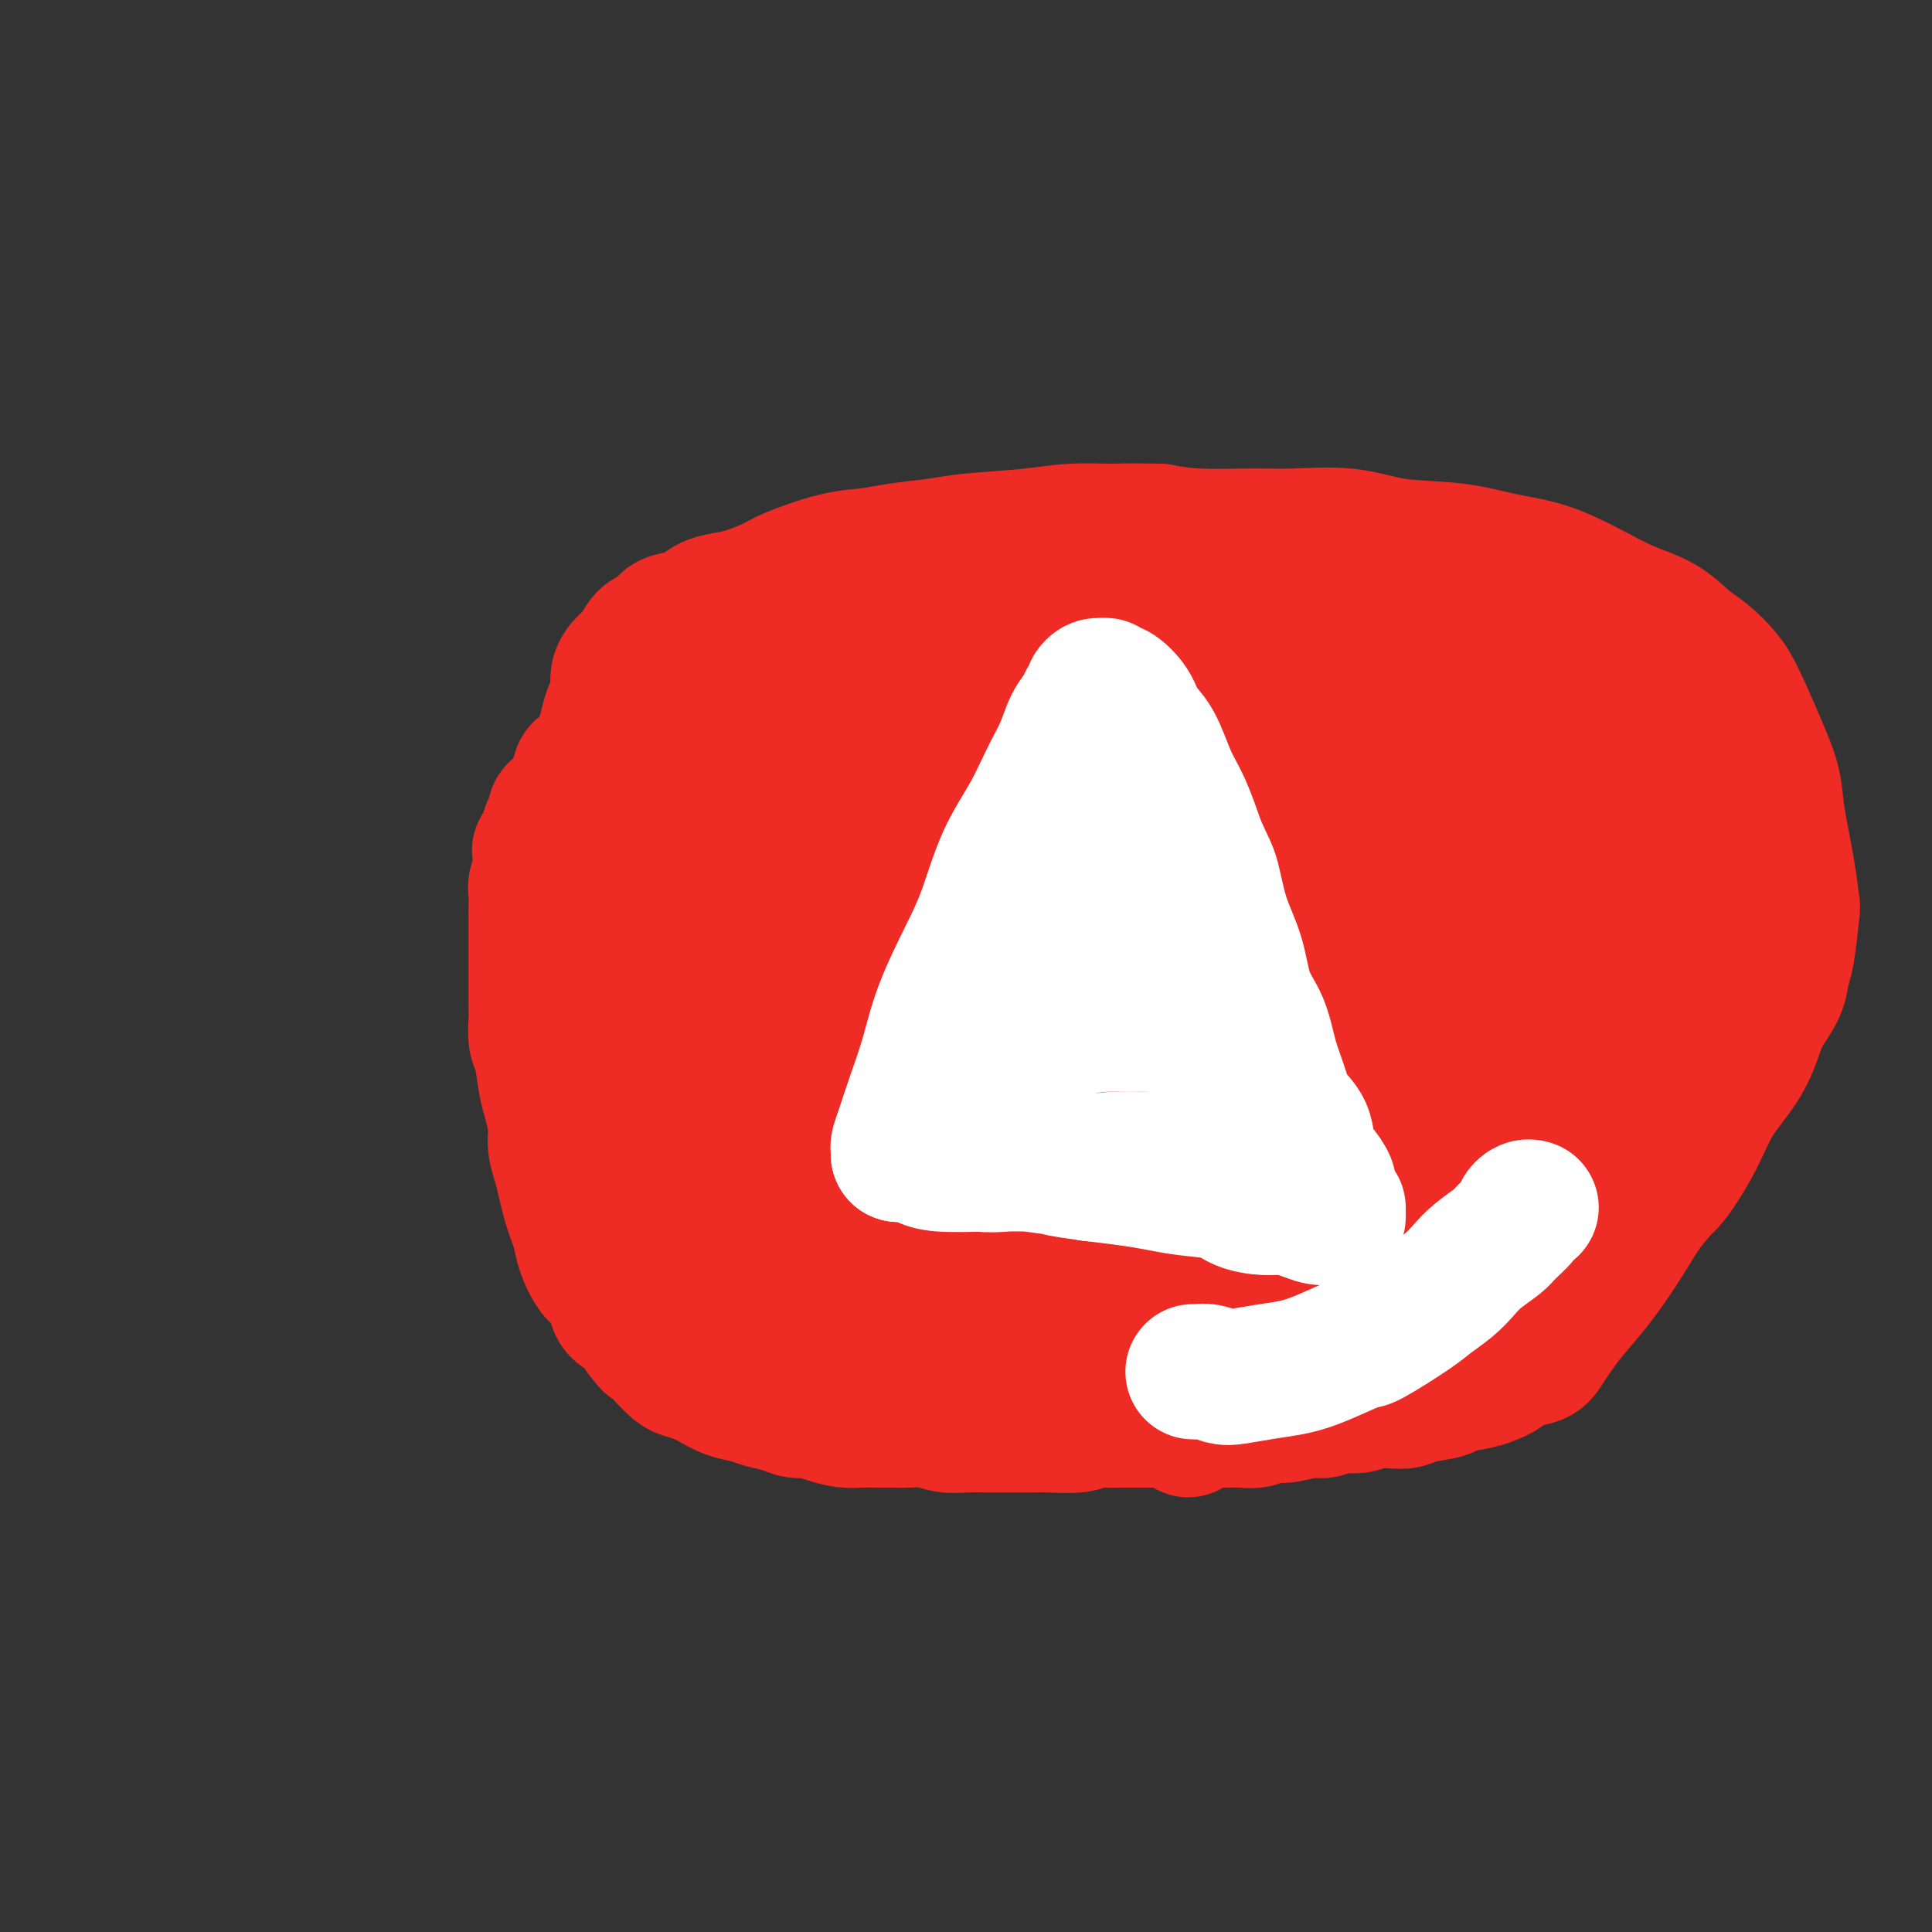 <svg viewBox='0 0 400 400' version='1.1' xmlns='http://www.w3.org/2000/svg' xmlns:xlink='http://www.w3.org/1999/xlink'><rect x="0" y="0" width="400" height="400" fill="#333333" stroke="none"/><g fill='none' stroke='#EE2B24' stroke-width='28' stroke-linecap='round' stroke-linejoin='round'><path d='M128,150c0.967,-0.390 1.933,-0.780 2,-1c0.067,-0.220 -0.767,-0.270 -1,0c-0.233,0.270 0.135,0.861 0,1c-0.135,0.139 -0.771,-0.174 -1,0c-0.229,0.174 -0.050,0.834 0,1c0.050,0.166 -0.028,-0.163 0,0c0.028,0.163 0.161,0.816 0,1c-0.161,0.184 -0.617,-0.102 -1,0c-0.383,0.102 -0.693,0.590 -1,1c-0.307,0.410 -0.611,0.740 -1,1c-0.389,0.260 -0.865,0.450 -1,1c-0.135,0.550 0.070,1.461 0,2c-0.070,0.539 -0.414,0.707 -1,1c-0.586,0.293 -1.414,0.711 -2,1c-0.586,0.289 -0.929,0.449 -1,1c-0.071,0.551 0.131,1.495 0,2c-0.131,0.505 -0.595,0.573 -1,1c-0.405,0.427 -0.753,1.212 -1,2c-0.247,0.788 -0.395,1.579 -1,2c-0.605,0.421 -1.667,0.474 -2,1c-0.333,0.526 0.064,1.526 0,2c-0.064,0.474 -0.590,0.421 -1,1c-0.410,0.579 -0.705,1.789 -1,3'/><path d='M113,174c-2.543,4.065 -1.399,2.229 -1,2c0.399,-0.229 0.054,1.150 0,2c-0.054,0.850 0.182,1.172 0,2c-0.182,0.828 -0.781,2.164 -1,3c-0.219,0.836 -0.059,1.173 0,2c0.059,0.827 0.016,2.145 0,3c-0.016,0.855 -0.004,1.249 0,2c0.004,0.751 0.001,1.861 0,3c-0.001,1.139 -0.000,2.309 0,4c0.000,1.691 -0.001,3.902 0,5c0.001,1.098 0.003,1.081 0,2c-0.003,0.919 -0.012,2.774 0,4c0.012,1.226 0.044,1.824 0,3c-0.044,1.176 -0.166,2.930 0,4c0.166,1.070 0.618,1.458 1,3c0.382,1.542 0.694,4.239 1,6c0.306,1.761 0.607,2.585 1,4c0.393,1.415 0.879,3.421 1,5c0.121,1.579 -0.122,2.730 0,4c0.122,1.270 0.610,2.660 1,4c0.390,1.340 0.681,2.629 1,4c0.319,1.371 0.666,2.822 1,4c0.334,1.178 0.655,2.082 1,3c0.345,0.918 0.712,1.848 1,3c0.288,1.152 0.495,2.525 1,4c0.505,1.475 1.308,3.052 2,4c0.692,0.948 1.274,1.268 2,2c0.726,0.732 1.597,1.877 2,3c0.403,1.123 0.339,2.226 1,3c0.661,0.774 2.046,1.221 3,2c0.954,0.779 1.477,1.889 2,3'/><path d='M133,276c2.231,3.007 1.809,2.024 2,2c0.191,-0.024 0.994,0.910 2,2c1.006,1.090 2.215,2.337 3,3c0.785,0.663 1.148,0.741 2,1c0.852,0.259 2.194,0.699 3,1c0.806,0.301 1.076,0.461 2,1c0.924,0.539 2.501,1.455 4,2c1.499,0.545 2.919,0.720 4,1c1.081,0.280 1.825,0.666 3,1c1.175,0.334 2.783,0.615 4,1c1.217,0.385 2.043,0.874 3,1c0.957,0.126 2.045,-0.110 3,0c0.955,0.110 1.778,0.565 3,1c1.222,0.435 2.843,0.849 4,1c1.157,0.151 1.849,0.039 3,0c1.151,-0.039 2.762,-0.007 4,0c1.238,0.007 2.105,-0.012 3,0c0.895,0.012 1.818,0.056 3,0c1.182,-0.056 2.622,-0.211 4,0c1.378,0.211 2.693,0.789 4,1c1.307,0.211 2.605,0.057 4,0c1.395,-0.057 2.887,-0.015 4,0c1.113,0.015 1.845,0.005 3,0c1.155,-0.005 2.731,-0.005 4,0c1.269,0.005 2.230,0.015 3,0c0.770,-0.015 1.350,-0.057 3,0c1.650,0.057 4.370,0.211 6,0c1.630,-0.211 2.169,-0.789 3,-1c0.831,-0.211 1.955,-0.057 3,0c1.045,0.057 2.013,0.016 3,0c0.987,-0.016 1.994,-0.008 3,0'/><path d='M235,294c10.277,-0.000 5.969,-0.000 5,0c-0.969,0.000 1.402,0.000 3,0c1.598,-0.000 2.423,-0.000 3,0c0.577,0.000 0.906,0.001 2,0c1.094,-0.001 2.954,-0.004 4,0c1.046,0.004 1.278,0.016 2,0c0.722,-0.016 1.933,-0.061 3,0c1.067,0.061 1.990,0.228 3,0c1.010,-0.228 2.107,-0.850 3,-1c0.893,-0.150 1.583,0.171 3,0c1.417,-0.171 3.561,-0.834 5,-1c1.439,-0.166 2.174,0.166 3,0c0.826,-0.166 1.744,-0.828 3,-1c1.256,-0.172 2.851,0.147 4,0c1.149,-0.147 1.853,-0.760 3,-1c1.147,-0.240 2.738,-0.106 4,0c1.262,0.106 2.197,0.183 3,0c0.803,-0.183 1.475,-0.627 3,-1c1.525,-0.373 3.903,-0.676 5,-1c1.097,-0.324 0.915,-0.668 2,-1c1.085,-0.332 3.439,-0.652 5,-1c1.561,-0.348 2.330,-0.726 3,-1c0.670,-0.274 1.243,-0.446 2,-1c0.757,-0.554 1.699,-1.490 3,-2c1.301,-0.510 2.962,-0.595 4,-1c1.038,-0.405 1.452,-1.130 2,-2c0.548,-0.870 1.230,-1.885 2,-3c0.770,-1.115 1.629,-2.330 3,-4c1.371,-1.670 3.254,-3.796 5,-6c1.746,-2.204 3.356,-4.487 5,-7c1.644,-2.513 3.322,-5.257 5,-8'/><path d='M340,251c4.196,-5.537 4.686,-5.379 6,-7c1.314,-1.621 3.453,-5.020 5,-8c1.547,-2.980 2.502,-5.542 4,-8c1.498,-2.458 3.539,-4.812 5,-7c1.461,-2.188 2.342,-4.212 3,-6c0.658,-1.788 1.094,-3.342 2,-5c0.906,-1.658 2.282,-3.421 3,-5c0.718,-1.579 0.779,-2.976 1,-4c0.221,-1.024 0.602,-1.676 1,-4c0.398,-2.324 0.813,-6.320 1,-8c0.187,-1.680 0.147,-1.043 0,-2c-0.147,-0.957 -0.402,-3.508 -1,-7c-0.598,-3.492 -1.537,-7.924 -2,-11c-0.463,-3.076 -0.448,-4.795 -1,-7c-0.552,-2.205 -1.672,-4.896 -3,-8c-1.328,-3.104 -2.863,-6.620 -4,-9c-1.137,-2.380 -1.876,-3.623 -3,-5c-1.124,-1.377 -2.632,-2.888 -4,-4c-1.368,-1.112 -2.596,-1.824 -4,-3c-1.404,-1.176 -2.984,-2.814 -5,-4c-2.016,-1.186 -4.469,-1.918 -7,-3c-2.531,-1.082 -5.139,-2.512 -8,-4c-2.861,-1.488 -5.975,-3.033 -9,-4c-3.025,-0.967 -5.962,-1.355 -9,-2c-3.038,-0.645 -6.176,-1.546 -10,-2c-3.824,-0.454 -8.334,-0.461 -12,-1c-3.666,-0.539 -6.488,-1.611 -10,-2c-3.512,-0.389 -7.715,-0.094 -11,0c-3.285,0.094 -5.654,-0.013 -9,0c-3.346,0.013 -7.670,0.147 -11,0c-3.330,-0.147 -5.665,-0.573 -8,-1'/><path d='M240,110c-7.913,-0.142 -8.195,0.003 -10,0c-1.805,-0.003 -5.132,-0.156 -8,0c-2.868,0.156 -5.276,0.620 -9,1c-3.724,0.380 -8.763,0.677 -12,1c-3.237,0.323 -4.670,0.671 -7,1c-2.330,0.329 -5.556,0.640 -8,1c-2.444,0.360 -4.107,0.768 -6,1c-1.893,0.232 -4.018,0.286 -7,1c-2.982,0.714 -6.822,2.088 -9,3c-2.178,0.912 -2.694,1.361 -4,2c-1.306,0.639 -3.402,1.467 -5,2c-1.598,0.533 -2.698,0.772 -4,1c-1.302,0.228 -2.805,0.447 -4,1c-1.195,0.553 -2.081,1.442 -3,2c-0.919,0.558 -1.870,0.786 -3,1c-1.130,0.214 -2.438,0.413 -3,1c-0.562,0.587 -0.379,1.563 -1,2c-0.621,0.437 -2.046,0.336 -3,1c-0.954,0.664 -1.439,2.093 -2,3c-0.561,0.907 -1.200,1.293 -2,2c-0.800,0.707 -1.762,1.737 -2,3c-0.238,1.263 0.248,2.761 0,4c-0.248,1.239 -1.230,2.219 -2,5c-0.770,2.781 -1.329,7.362 -2,12c-0.671,4.638 -1.455,9.334 -2,14c-0.545,4.666 -0.851,9.302 -1,14c-0.149,4.698 -0.142,9.458 0,14c0.142,4.542 0.420,8.867 1,15c0.580,6.133 1.464,14.074 2,19c0.536,4.926 0.725,6.836 1,9c0.275,2.164 0.638,4.582 1,7'/><path d='M126,253c1.158,10.982 1.554,6.436 2,5c0.446,-1.436 0.943,0.237 1,1c0.057,0.763 -0.325,0.617 0,1c0.325,0.383 1.357,1.297 2,0c0.643,-1.297 0.898,-4.803 2,-10c1.102,-5.197 3.053,-12.085 4,-19c0.947,-6.915 0.891,-13.856 1,-21c0.109,-7.144 0.382,-14.490 1,-21c0.618,-6.510 1.580,-12.185 2,-18c0.420,-5.815 0.298,-11.769 1,-17c0.702,-5.231 2.229,-9.739 3,-13c0.771,-3.261 0.788,-5.276 1,-7c0.212,-1.724 0.620,-3.157 1,-4c0.380,-0.843 0.733,-1.097 1,-1c0.267,0.097 0.447,0.545 1,3c0.553,2.455 1.479,6.915 2,13c0.521,6.085 0.637,13.793 0,22c-0.637,8.207 -2.026,16.911 -3,26c-0.974,9.089 -1.531,18.562 -2,26c-0.469,7.438 -0.848,12.839 -1,15c-0.152,2.161 -0.076,1.080 0,0'/><path d='M143,278c-0.153,0.169 -0.306,0.338 0,-1c0.306,-1.338 1.073,-4.183 2,-9c0.927,-4.817 2.016,-11.605 3,-19c0.984,-7.395 1.864,-15.395 3,-23c1.136,-7.605 2.528,-14.813 4,-22c1.472,-7.187 3.024,-14.353 4,-21c0.976,-6.647 1.375,-12.774 2,-18c0.625,-5.226 1.475,-9.550 2,-13c0.525,-3.450 0.724,-6.025 1,-8c0.276,-1.975 0.628,-3.349 1,-4c0.372,-0.651 0.764,-0.577 1,-1c0.236,-0.423 0.315,-1.342 0,1c-0.315,2.342 -1.025,7.944 -2,15c-0.975,7.056 -2.215,15.564 -3,23c-0.785,7.436 -1.114,13.800 -2,21c-0.886,7.200 -2.328,15.236 -3,22c-0.672,6.764 -0.575,12.258 -1,17c-0.425,4.742 -1.374,8.734 -2,12c-0.626,3.266 -0.931,5.808 -1,7c-0.069,1.192 0.098,1.035 0,2c-0.098,0.965 -0.461,3.053 1,-4c1.461,-7.053 4.746,-23.246 6,-30c1.254,-6.754 0.475,-4.069 2,-11c1.525,-6.931 5.352,-23.480 8,-34c2.648,-10.520 4.118,-15.013 6,-20c1.882,-4.987 4.178,-10.468 6,-15c1.822,-4.532 3.171,-8.115 4,-11c0.829,-2.885 1.140,-5.072 2,-6c0.860,-0.928 2.270,-0.596 3,-1c0.730,-0.404 0.780,-1.544 1,0c0.220,1.544 0.610,5.772 1,10'/><path d='M192,137c0.386,6.038 0.350,16.132 -1,26c-1.350,9.868 -4.016,19.509 -6,29c-1.984,9.491 -3.288,18.833 -5,27c-1.712,8.167 -3.833,15.159 -5,21c-1.167,5.841 -1.379,10.530 -2,14c-0.621,3.470 -1.653,5.720 -2,7c-0.347,1.280 -0.011,1.591 0,2c0.011,0.409 -0.302,0.918 0,0c0.302,-0.918 1.219,-3.261 4,-11c2.781,-7.739 7.425,-20.874 11,-31c3.575,-10.126 6.082,-17.242 9,-24c2.918,-6.758 6.248,-13.159 9,-19c2.752,-5.841 4.927,-11.122 7,-16c2.073,-4.878 4.043,-9.355 6,-12c1.957,-2.645 3.901,-3.460 5,-5c1.099,-1.540 1.351,-3.805 2,-4c0.649,-0.195 1.694,1.680 1,6c-0.694,4.320 -3.125,11.086 -6,20c-2.875,8.914 -6.192,19.975 -10,30c-3.808,10.025 -8.106,19.015 -12,28c-3.894,8.985 -7.385,17.965 -10,25c-2.615,7.035 -4.353,12.124 -6,16c-1.647,3.876 -3.204,6.537 -4,8c-0.796,1.463 -0.830,1.726 -1,2c-0.170,0.274 -0.475,0.559 0,-2c0.475,-2.559 1.731,-7.961 4,-15c2.269,-7.039 5.550,-15.715 9,-24c3.450,-8.285 7.069,-16.180 11,-24c3.931,-7.820 8.174,-15.567 12,-22c3.826,-6.433 7.236,-11.552 10,-16c2.764,-4.448 4.882,-8.224 7,-12'/><path d='M229,161c5.260,-8.661 3.910,-5.312 4,-5c0.090,0.312 1.618,-2.413 2,-3c0.382,-0.587 -0.384,0.965 -2,5c-1.616,4.035 -4.082,10.555 -8,18c-3.918,7.445 -9.287,15.816 -16,27c-6.713,11.184 -14.769,25.182 -20,34c-5.231,8.818 -7.638,12.456 -10,16c-2.362,3.544 -4.680,6.993 -6,9c-1.320,2.007 -1.641,2.570 -2,3c-0.359,0.430 -0.757,0.726 -1,0c-0.243,-0.726 -0.331,-2.473 1,-6c1.331,-3.527 4.083,-8.835 7,-15c2.917,-6.165 6.000,-13.188 9,-19c3.000,-5.812 5.918,-10.412 9,-15c3.082,-4.588 6.329,-9.164 9,-13c2.671,-3.836 4.764,-6.931 6,-9c1.236,-2.069 1.613,-3.112 2,-4c0.387,-0.888 0.785,-1.622 1,-2c0.215,-0.378 0.249,-0.400 -2,2c-2.249,2.400 -6.781,7.223 -12,13c-5.219,5.777 -11.126,12.507 -16,19c-4.874,6.493 -8.716,12.748 -12,18c-3.284,5.252 -6.010,9.502 -8,13c-1.990,3.498 -3.244,6.244 -4,8c-0.756,1.756 -1.015,2.521 -1,3c0.015,0.479 0.305,0.670 2,-1c1.695,-1.670 4.797,-5.202 9,-10c4.203,-4.798 9.508,-10.863 14,-16c4.492,-5.137 8.171,-9.344 14,-16c5.829,-6.656 13.808,-15.759 19,-21c5.192,-5.241 7.596,-6.621 10,-8'/><path d='M227,186c11.889,-12.158 7.611,-6.553 7,-5c-0.611,1.553 2.446,-0.945 4,-2c1.554,-1.055 1.604,-0.668 2,0c0.396,0.668 1.139,1.617 0,6c-1.139,4.383 -4.161,12.200 -8,20c-3.839,7.800 -8.495,15.584 -13,23c-4.505,7.416 -8.859,14.463 -13,21c-4.141,6.537 -8.068,12.562 -11,17c-2.932,4.438 -4.867,7.288 -6,9c-1.133,1.712 -1.463,2.286 -2,3c-0.537,0.714 -1.281,1.567 -1,1c0.281,-0.567 1.586,-2.553 4,-7c2.414,-4.447 5.936,-11.354 10,-18c4.064,-6.646 8.671,-13.031 13,-19c4.329,-5.969 8.379,-11.522 12,-17c3.621,-5.478 6.812,-10.880 10,-15c3.188,-4.120 6.375,-6.959 9,-10c2.625,-3.041 4.690,-6.283 6,-8c1.310,-1.717 1.866,-1.909 2,-1c0.134,0.909 -0.152,2.920 -1,5c-0.848,2.080 -2.257,4.230 -7,13c-4.743,8.770 -12.820,24.159 -18,34c-5.180,9.841 -7.463,14.134 -10,18c-2.537,3.866 -5.329,7.307 -7,10c-1.671,2.693 -2.220,4.640 -3,6c-0.780,1.360 -1.789,2.133 -2,2c-0.211,-0.133 0.377,-1.174 2,-4c1.623,-2.826 4.280,-7.438 8,-13c3.720,-5.562 8.501,-12.074 13,-19c4.499,-6.926 8.714,-14.264 13,-20c4.286,-5.736 8.643,-9.868 13,-14'/><path d='M253,202c4.262,-4.260 8.417,-7.910 12,-11c3.583,-3.090 6.593,-5.619 9,-7c2.407,-1.381 4.210,-1.615 5,-2c0.790,-0.385 0.567,-0.923 1,-1c0.433,-0.077 1.522,0.306 1,3c-0.522,2.694 -2.657,7.697 -6,14c-3.343,6.303 -7.896,13.904 -13,21c-5.104,7.096 -10.760,13.687 -17,22c-6.240,8.313 -13.063,18.349 -17,24c-3.937,5.651 -4.988,6.918 -6,8c-1.012,1.082 -1.984,1.980 -3,3c-1.016,1.020 -2.075,2.160 -1,0c1.075,-2.160 4.284,-7.622 8,-14c3.716,-6.378 7.937,-13.672 12,-20c4.063,-6.328 7.967,-11.688 12,-17c4.033,-5.312 8.197,-10.574 12,-15c3.803,-4.426 7.247,-8.015 10,-11c2.753,-2.985 4.814,-5.367 6,-7c1.186,-1.633 1.496,-2.517 2,-3c0.504,-0.483 1.201,-0.564 1,0c-0.201,0.564 -1.300,1.772 -4,6c-2.700,4.228 -6.999,11.476 -12,19c-5.001,7.524 -10.702,15.325 -16,23c-5.298,7.675 -10.192,15.223 -14,22c-3.808,6.777 -6.529,12.781 -9,17c-2.471,4.219 -4.693,6.652 -6,8c-1.307,1.348 -1.701,1.610 -2,2c-0.299,0.390 -0.503,0.909 1,-1c1.503,-1.909 4.712,-6.245 9,-12c4.288,-5.755 9.654,-12.930 15,-20c5.346,-7.070 10.673,-14.035 16,-21'/><path d='M259,232c10.938,-13.598 17.783,-20.594 23,-26c5.217,-5.406 8.805,-9.224 12,-12c3.195,-2.776 5.998,-4.510 8,-6c2.002,-1.490 3.205,-2.734 4,-3c0.795,-0.266 1.182,0.448 0,4c-1.182,3.552 -3.932,9.941 -8,18c-4.068,8.059 -9.453,17.786 -14,26c-4.547,8.214 -8.255,14.913 -13,22c-4.745,7.087 -10.528,14.561 -14,20c-3.472,5.439 -4.635,8.844 -6,11c-1.365,2.156 -2.934,3.064 -4,4c-1.066,0.936 -1.631,1.898 -2,2c-0.369,0.102 -0.543,-0.658 0,-4c0.543,-3.342 1.802,-9.265 4,-16c2.198,-6.735 5.336,-14.282 9,-21c3.664,-6.718 7.853,-12.606 12,-18c4.147,-5.394 8.252,-10.293 12,-15c3.748,-4.707 7.139,-9.223 10,-12c2.861,-2.777 5.192,-3.814 7,-5c1.808,-1.186 3.094,-2.520 4,-3c0.906,-0.480 1.432,-0.107 2,1c0.568,1.107 1.177,2.948 -2,11c-3.177,8.052 -10.139,22.316 -15,32c-4.861,9.684 -7.619,14.788 -11,20c-3.381,5.212 -7.383,10.533 -10,15c-2.617,4.467 -3.847,8.082 -5,10c-1.153,1.918 -2.229,2.141 -3,3c-0.771,0.859 -1.238,2.354 0,0c1.238,-2.354 4.179,-8.557 8,-15c3.821,-6.443 8.520,-13.127 13,-19c4.480,-5.873 8.740,-10.937 13,-16'/><path d='M293,240c7.517,-10.497 9.311,-11.740 12,-14c2.689,-2.260 6.273,-5.537 9,-8c2.727,-2.463 4.596,-4.111 6,-5c1.404,-0.889 2.344,-1.019 3,-1c0.656,0.019 1.030,0.188 1,2c-0.030,1.812 -0.462,5.266 -2,10c-1.538,4.734 -4.180,10.749 -7,17c-2.820,6.251 -5.819,12.739 -9,18c-3.181,5.261 -6.546,9.296 -9,13c-2.454,3.704 -3.998,7.076 -5,9c-1.002,1.924 -1.463,2.401 -2,3c-0.537,0.599 -1.151,1.322 -1,1c0.151,-0.322 1.065,-1.688 2,-4c0.935,-2.312 1.891,-5.568 6,-12c4.109,-6.432 11.372,-16.039 16,-22c4.628,-5.961 6.620,-8.275 9,-11c2.380,-2.725 5.147,-5.861 7,-8c1.853,-2.139 2.791,-3.280 4,-4c1.209,-0.720 2.687,-1.018 3,-1c0.313,0.018 -0.540,0.352 -2,3c-1.460,2.648 -3.527,7.612 -7,13c-3.473,5.388 -8.351,11.202 -12,16c-3.649,4.798 -6.068,8.580 -9,12c-2.932,3.420 -6.378,6.479 -9,9c-2.622,2.521 -4.422,4.503 -6,6c-1.578,1.497 -2.935,2.510 -4,3c-1.065,0.490 -1.838,0.457 -3,0c-1.162,-0.457 -2.714,-1.339 -4,-3c-1.286,-1.661 -2.308,-4.101 -3,-6c-0.692,-1.899 -1.055,-3.257 -2,-5c-0.945,-1.743 -2.473,-3.872 -4,-6'/><path d='M271,265c-1.853,-3.134 -1.985,-2.467 -3,-3c-1.015,-0.533 -2.912,-2.264 -5,-3c-2.088,-0.736 -4.367,-0.477 -7,0c-2.633,0.477 -5.621,1.171 -9,2c-3.379,0.829 -7.151,1.793 -10,3c-2.849,1.207 -4.777,2.658 -9,4c-4.223,1.342 -10.741,2.573 -15,4c-4.259,1.427 -6.261,3.048 -9,4c-2.739,0.952 -6.217,1.235 -9,2c-2.783,0.765 -4.872,2.011 -8,3c-3.128,0.989 -7.296,1.721 -10,2c-2.704,0.279 -3.944,0.104 -6,0c-2.056,-0.104 -4.929,-0.138 -7,0c-2.071,0.138 -3.341,0.449 -5,0c-1.659,-0.449 -3.708,-1.659 -5,-2c-1.292,-0.341 -1.828,0.185 -3,0c-1.172,-0.185 -2.981,-1.081 -4,-2c-1.019,-0.919 -1.248,-1.861 -2,-3c-0.752,-1.139 -2.025,-2.475 -3,-4c-0.975,-1.525 -1.651,-3.237 -2,-6c-0.349,-2.763 -0.371,-6.575 0,-11c0.371,-4.425 1.135,-9.464 2,-14c0.865,-4.536 1.831,-8.570 3,-13c1.169,-4.430 2.541,-9.256 4,-14c1.459,-4.744 3.005,-9.405 5,-14c1.995,-4.595 4.438,-9.126 7,-14c2.562,-4.874 5.242,-10.093 8,-15c2.758,-4.907 5.595,-9.501 8,-13c2.405,-3.499 4.378,-5.904 7,-9c2.622,-3.096 5.892,-6.885 8,-9c2.108,-2.115 3.054,-2.558 4,-3'/><path d='M196,137c3.749,-3.396 3.621,-1.388 4,-1c0.379,0.388 1.264,-0.846 2,-1c0.736,-0.154 1.321,0.772 2,1c0.679,0.228 1.451,-0.243 2,0c0.549,0.243 0.877,1.198 1,2c0.123,0.802 0.043,1.449 0,2c-0.043,0.551 -0.049,1.006 0,2c0.049,0.994 0.153,2.529 0,3c-0.153,0.471 -0.564,-0.120 -1,0c-0.436,0.120 -0.898,0.950 -1,1c-0.102,0.050 0.157,-0.681 0,-1c-0.157,-0.319 -0.731,-0.225 -1,0c-0.269,0.225 -0.235,0.582 0,0c0.235,-0.582 0.671,-2.104 1,-3c0.329,-0.896 0.551,-1.167 1,-2c0.449,-0.833 1.124,-2.229 2,-3c0.876,-0.771 1.955,-0.917 3,-1c1.045,-0.083 2.058,-0.104 3,0c0.942,0.104 1.812,0.334 3,1c1.188,0.666 2.693,1.768 4,3c1.307,1.232 2.415,2.592 4,5c1.585,2.408 3.646,5.863 5,9c1.354,3.137 2.001,5.956 3,8c0.999,2.044 2.348,3.314 4,6c1.652,2.686 3.606,6.789 5,9c1.394,2.211 2.229,2.531 3,3c0.771,0.469 1.477,1.088 2,2c0.523,0.912 0.864,2.118 1,2c0.136,-0.118 0.068,-1.559 0,-3'/><path d='M248,181c0.593,-0.321 -0.925,-3.124 -2,-5c-1.075,-1.876 -1.709,-2.825 -3,-5c-1.291,-2.175 -3.241,-5.576 -5,-8c-1.759,-2.424 -3.329,-3.872 -5,-6c-1.671,-2.128 -3.443,-4.935 -5,-7c-1.557,-2.065 -2.900,-3.389 -4,-5c-1.100,-1.611 -1.956,-3.510 -3,-5c-1.044,-1.490 -2.274,-2.570 -3,-4c-0.726,-1.430 -0.947,-3.211 -1,-4c-0.053,-0.789 0.061,-0.587 0,-1c-0.061,-0.413 -0.297,-1.441 0,-2c0.297,-0.559 1.127,-0.648 2,-1c0.873,-0.352 1.789,-0.966 3,-1c1.211,-0.034 2.715,0.512 6,2c3.285,1.488 8.349,3.917 12,6c3.651,2.083 5.887,3.820 8,6c2.113,2.180 4.103,4.804 6,7c1.897,2.196 3.703,3.964 6,7c2.297,3.036 5.086,7.341 7,10c1.914,2.659 2.951,3.673 4,5c1.049,1.327 2.108,2.968 3,4c0.892,1.032 1.618,1.456 2,2c0.382,0.544 0.421,1.208 1,2c0.579,0.792 1.699,1.712 2,2c0.301,0.288 -0.218,-0.055 -1,-1c-0.782,-0.945 -1.828,-2.490 -3,-4c-1.172,-1.510 -2.469,-2.983 -4,-5c-1.531,-2.017 -3.294,-4.576 -5,-7c-1.706,-2.424 -3.353,-4.712 -5,-7'/><path d='M261,156c-3.655,-4.985 -3.791,-5.448 -5,-7c-1.209,-1.552 -3.491,-4.194 -5,-6c-1.509,-1.806 -2.244,-2.775 -3,-4c-0.756,-1.225 -1.534,-2.706 -2,-4c-0.466,-1.294 -0.619,-2.400 -1,-3c-0.381,-0.600 -0.989,-0.694 -1,-1c-0.011,-0.306 0.575,-0.826 1,-1c0.425,-0.174 0.689,-0.003 3,1c2.311,1.003 6.670,2.838 10,5c3.330,2.162 5.633,4.651 8,7c2.367,2.349 4.800,4.559 7,7c2.200,2.441 4.168,5.112 6,8c1.832,2.888 3.528,5.991 5,9c1.472,3.009 2.720,5.923 4,8c1.280,2.077 2.592,3.316 4,6c1.408,2.684 2.913,6.811 5,11c2.087,4.189 4.755,8.439 6,10c1.245,1.561 1.067,0.432 1,0c-0.067,-0.432 -0.024,-0.167 0,0c0.024,0.167 0.027,0.235 0,0c-0.027,-0.235 -0.085,-0.773 0,-1c0.085,-0.227 0.314,-0.144 0,-1c-0.314,-0.856 -1.169,-2.650 -2,-5c-0.831,-2.350 -1.637,-5.257 -3,-8c-1.363,-2.743 -3.281,-5.321 -5,-8c-1.719,-2.679 -3.237,-5.459 -5,-8c-1.763,-2.541 -3.771,-4.844 -5,-7c-1.229,-2.156 -1.680,-4.166 -3,-6c-1.320,-1.834 -3.509,-3.494 -5,-5c-1.491,-1.506 -2.283,-2.859 -3,-4c-0.717,-1.141 -1.358,-2.071 -2,-3'/><path d='M271,146c-4.319,-6.526 -1.116,-2.339 0,-1c1.116,1.339 0.144,-0.168 0,-1c-0.144,-0.832 0.539,-0.988 2,-1c1.461,-0.012 3.698,0.119 6,1c2.302,0.881 4.667,2.511 7,4c2.333,1.489 4.632,2.835 7,5c2.368,2.165 4.804,5.148 7,8c2.196,2.852 4.152,5.573 6,8c1.848,2.427 3.589,4.561 5,7c1.411,2.439 2.493,5.184 4,8c1.507,2.816 3.439,5.703 5,8c1.561,2.297 2.750,4.005 4,6c1.250,1.995 2.559,4.276 4,6c1.441,1.724 3.014,2.892 4,4c0.986,1.108 1.387,2.155 2,3c0.613,0.845 1.440,1.489 2,2c0.560,0.511 0.853,0.889 1,1c0.147,0.111 0.148,-0.045 0,0c-0.148,0.045 -0.446,0.290 0,-1c0.446,-1.290 1.634,-4.115 2,-6c0.366,-1.885 -0.091,-2.831 0,-6c0.091,-3.169 0.730,-8.563 1,-12c0.270,-3.437 0.171,-4.919 0,-7c-0.171,-2.081 -0.415,-4.762 -1,-7c-0.585,-2.238 -1.510,-4.033 -2,-6c-0.490,-1.967 -0.543,-4.106 -1,-6c-0.457,-1.894 -1.316,-3.543 -2,-5c-0.684,-1.457 -1.194,-2.720 -2,-4c-0.806,-1.280 -1.909,-2.575 -3,-4c-1.091,-1.425 -2.169,-2.978 -3,-4c-0.831,-1.022 -1.416,-1.511 -2,-2'/><path d='M324,144c-2.306,-2.690 -3.071,-2.416 -4,-3c-0.929,-0.584 -2.022,-2.026 -3,-3c-0.978,-0.974 -1.842,-1.479 -3,-2c-1.158,-0.521 -2.609,-1.056 -4,-2c-1.391,-0.944 -2.721,-2.295 -4,-3c-1.279,-0.705 -2.507,-0.763 -4,-1c-1.493,-0.237 -3.250,-0.652 -5,-1c-1.750,-0.348 -3.493,-0.629 -5,-1c-1.507,-0.371 -2.777,-0.831 -5,-1c-2.223,-0.169 -5.400,-0.046 -7,0c-1.600,0.046 -1.624,0.016 -3,0c-1.376,-0.016 -4.105,-0.018 -6,0c-1.895,0.018 -2.957,0.057 -4,0c-1.043,-0.057 -2.066,-0.209 -3,0c-0.934,0.209 -1.780,0.780 -2,1c-0.220,0.220 0.185,0.088 0,0c-0.185,-0.088 -0.961,-0.131 -1,0c-0.039,0.131 0.660,0.435 1,1c0.340,0.565 0.321,1.389 1,2c0.679,0.611 2.056,1.009 4,2c1.944,0.991 4.456,2.575 7,4c2.544,1.425 5.120,2.692 8,4c2.880,1.308 6.065,2.657 9,4c2.935,1.343 5.619,2.680 8,4c2.381,1.320 4.460,2.625 7,4c2.540,1.375 5.540,2.822 8,4c2.460,1.178 4.381,2.089 6,3c1.619,0.911 2.936,1.822 4,3c1.064,1.178 1.875,2.622 3,4c1.125,1.378 2.562,2.689 4,4'/><path d='M331,171c2.068,2.404 1.738,2.915 2,4c0.262,1.085 1.117,2.742 2,4c0.883,1.258 1.795,2.115 2,3c0.205,0.885 -0.295,1.799 0,3c0.295,1.201 1.386,2.689 2,4c0.614,1.311 0.752,2.446 1,3c0.248,0.554 0.606,0.526 1,1c0.394,0.474 0.823,1.448 1,2c0.177,0.552 0.102,0.681 0,1c-0.102,0.319 -0.231,0.828 0,1c0.231,0.172 0.821,0.006 1,0c0.179,-0.006 -0.052,0.146 0,0c0.052,-0.146 0.386,-0.592 1,-2c0.614,-1.408 1.509,-3.778 2,-6c0.491,-2.222 0.580,-4.294 1,-7c0.420,-2.706 1.171,-6.044 2,-9c0.829,-2.956 1.735,-5.529 2,-8c0.265,-2.471 -0.110,-4.840 0,-7c0.110,-2.160 0.707,-4.112 1,-6c0.293,-1.888 0.283,-3.714 0,-5c-0.283,-1.286 -0.838,-2.033 -1,-3c-0.162,-0.967 0.070,-2.153 0,-3c-0.070,-0.847 -0.441,-1.354 -1,-2c-0.559,-0.646 -1.304,-1.431 -2,-2c-0.696,-0.569 -1.341,-0.922 -2,-1c-0.659,-0.078 -1.331,0.121 -2,0c-0.669,-0.121 -1.334,-0.560 -2,-1'/><path d='M342,135c-1.786,-0.929 -1.750,-0.250 -2,0c-0.250,0.250 -0.786,0.071 -1,0c-0.214,-0.071 -0.107,-0.036 0,0'/></g>
<g fill='none' stroke='#FFFFFF' stroke-width='28' stroke-linecap='round' stroke-linejoin='round'><path d='M217,157c-0.303,0.447 -0.606,0.894 -1,1c-0.394,0.106 -0.879,-0.128 -1,0c-0.121,0.128 0.123,0.619 0,1c-0.123,0.381 -0.614,0.654 -1,1c-0.386,0.346 -0.666,0.766 -1,2c-0.334,1.234 -0.723,3.281 -1,4c-0.277,0.719 -0.442,0.111 -1,1c-0.558,0.889 -1.508,3.276 -2,5c-0.492,1.724 -0.525,2.785 -1,4c-0.475,1.215 -1.390,2.584 -2,4c-0.610,1.416 -0.913,2.879 -2,5c-1.087,2.121 -2.959,4.898 -4,7c-1.041,2.102 -1.253,3.528 -2,5c-0.747,1.472 -2.030,2.991 -3,5c-0.970,2.009 -1.626,4.509 -2,6c-0.374,1.491 -0.467,1.974 -1,3c-0.533,1.026 -1.505,2.595 -2,4c-0.495,1.405 -0.513,2.646 -1,4c-0.487,1.354 -1.444,2.820 -2,4c-0.556,1.180 -0.709,2.073 -1,3c-0.291,0.927 -0.718,1.889 -1,3c-0.282,1.111 -0.419,2.373 -1,3c-0.581,0.627 -1.605,0.620 -2,1c-0.395,0.380 -0.162,1.149 0,2c0.162,0.851 0.253,1.786 0,2c-0.253,0.214 -0.851,-0.293 -1,0c-0.149,0.293 0.152,1.387 0,2c-0.152,0.613 -0.758,0.747 -1,1c-0.242,0.253 -0.121,0.627 0,1'/><path d='M180,241c-5.937,12.991 -2.280,3.467 -1,0c1.280,-3.467 0.184,-0.878 0,0c-0.184,0.878 0.545,0.043 1,0c0.455,-0.043 0.638,0.705 1,1c0.362,0.295 0.904,0.135 1,0c0.096,-0.135 -0.254,-0.247 0,0c0.254,0.247 1.111,0.854 2,1c0.889,0.146 1.808,-0.167 3,0c1.192,0.167 2.656,0.815 4,1c1.344,0.185 2.567,-0.094 4,0c1.433,0.094 3.075,0.561 5,1c1.925,0.439 4.132,0.849 6,1c1.868,0.151 3.398,0.044 5,0c1.602,-0.044 3.277,-0.026 6,0c2.723,0.026 6.495,0.060 9,0c2.505,-0.060 3.744,-0.213 6,0c2.256,0.213 5.528,0.793 8,1c2.472,0.207 4.142,0.042 6,0c1.858,-0.042 3.902,0.040 6,0c2.098,-0.040 4.250,-0.203 6,0c1.750,0.203 3.099,0.772 4,1c0.901,0.228 1.354,0.113 2,0c0.646,-0.113 1.483,-0.226 2,0c0.517,0.226 0.713,0.790 1,1c0.287,0.210 0.665,0.067 1,0c0.335,-0.067 0.629,-0.056 1,0c0.371,0.056 0.820,0.159 1,0c0.180,-0.159 0.090,-0.579 0,-1'/><path d='M270,248c9.901,0.147 2.654,-0.485 0,-1c-2.654,-0.515 -0.714,-0.914 0,-1c0.714,-0.086 0.202,0.141 0,0c-0.202,-0.141 -0.092,-0.650 0,-1c0.092,-0.350 0.168,-0.540 0,-1c-0.168,-0.460 -0.580,-1.190 -1,-2c-0.420,-0.810 -0.849,-1.701 -1,-2c-0.151,-0.299 -0.023,-0.008 -1,-3c-0.977,-2.992 -3.059,-9.268 -4,-12c-0.941,-2.732 -0.743,-1.921 -1,-3c-0.257,-1.079 -0.971,-4.049 -2,-7c-1.029,-2.951 -2.373,-5.882 -3,-8c-0.627,-2.118 -0.535,-3.424 -1,-5c-0.465,-1.576 -1.486,-3.422 -2,-5c-0.514,-1.578 -0.520,-2.888 -1,-5c-0.480,-2.112 -1.433,-5.027 -2,-7c-0.567,-1.973 -0.748,-3.004 -1,-4c-0.252,-0.996 -0.574,-1.957 -1,-3c-0.426,-1.043 -0.954,-2.168 -1,-3c-0.046,-0.832 0.390,-1.371 0,-2c-0.390,-0.629 -1.607,-1.347 -2,-2c-0.393,-0.653 0.039,-1.239 0,-2c-0.039,-0.761 -0.550,-1.695 -1,-2c-0.450,-0.305 -0.839,0.020 -1,0c-0.161,-0.020 -0.095,-0.384 0,-1c0.095,-0.616 0.219,-1.485 0,-2c-0.219,-0.515 -0.780,-0.677 -1,-1c-0.220,-0.323 -0.100,-0.808 0,-1c0.100,-0.192 0.181,-0.090 0,0c-0.181,0.090 -0.623,0.169 -1,0c-0.377,-0.169 -0.688,-0.584 -1,-1'/><path d='M241,161c-4.714,-13.394 -1.998,-3.379 -1,0c0.998,3.379 0.279,0.121 0,-1c-0.279,-1.121 -0.117,-0.105 0,0c0.117,0.105 0.190,-0.701 0,-1c-0.190,-0.299 -0.642,-0.091 -1,0c-0.358,0.091 -0.622,0.064 -1,0c-0.378,-0.064 -0.871,-0.165 -1,0c-0.129,0.165 0.107,0.596 0,1c-0.107,0.404 -0.558,0.781 -1,1c-0.442,0.219 -0.875,0.279 -1,1c-0.125,0.721 0.057,2.103 0,3c-0.057,0.897 -0.354,1.307 -1,2c-0.646,0.693 -1.641,1.667 -3,4c-1.359,2.333 -3.082,6.023 -5,10c-1.918,3.977 -4.032,8.240 -6,12c-1.968,3.760 -3.789,7.017 -5,10c-1.211,2.983 -1.812,5.693 -3,8c-1.188,2.307 -2.963,4.210 -4,6c-1.037,1.790 -1.335,3.465 -2,5c-0.665,1.535 -1.695,2.929 -2,4c-0.305,1.071 0.116,1.818 0,2c-0.116,0.182 -0.767,-0.202 -1,0c-0.233,0.202 -0.046,0.991 0,1c0.046,0.009 -0.050,-0.760 0,-1c0.050,-0.240 0.244,0.051 0,0c-0.244,-0.051 -0.927,-0.443 -1,-1c-0.073,-0.557 0.463,-1.278 1,-2'/><path d='M203,225c0.544,-2.710 1.905,-7.486 3,-11c1.095,-3.514 1.924,-5.766 3,-9c1.076,-3.234 2.399,-7.451 4,-11c1.601,-3.549 3.480,-6.432 5,-9c1.520,-2.568 2.679,-4.821 4,-7c1.321,-2.179 2.803,-4.283 4,-6c1.197,-1.717 2.111,-3.046 3,-4c0.889,-0.954 1.755,-1.534 2,-2c0.245,-0.466 -0.129,-0.820 0,-1c0.129,-0.180 0.763,-0.186 1,0c0.237,0.186 0.077,0.564 0,1c-0.077,0.436 -0.072,0.929 0,2c0.072,1.071 0.212,2.719 0,5c-0.212,2.281 -0.774,5.193 -1,8c-0.226,2.807 -0.114,5.507 0,8c0.114,2.493 0.230,4.779 0,7c-0.230,2.221 -0.808,4.377 -1,6c-0.192,1.623 -0.000,2.713 0,4c0.000,1.287 -0.192,2.769 0,4c0.192,1.231 0.769,2.209 1,3c0.231,0.791 0.117,1.396 0,2c-0.117,0.604 -0.238,1.207 0,2c0.238,0.793 0.834,1.776 1,2c0.166,0.224 -0.099,-0.310 0,0c0.099,0.310 0.562,1.463 1,2c0.438,0.537 0.849,0.459 1,1c0.151,0.541 0.040,1.702 0,2c-0.040,0.298 -0.011,-0.266 0,0c0.011,0.266 0.003,1.362 0,2c-0.003,0.638 -0.002,0.819 0,1'/><path d='M234,227c0.622,2.868 0.178,1.539 0,1c-0.178,-0.539 -0.090,-0.287 0,0c0.090,0.287 0.181,0.609 0,1c-0.181,0.391 -0.635,0.852 -1,1c-0.365,0.148 -0.639,-0.017 -1,0c-0.361,0.017 -0.807,0.217 -1,0c-0.193,-0.217 -0.132,-0.850 0,-1c0.132,-0.150 0.337,0.183 0,0c-0.337,-0.183 -1.215,-0.883 -2,-2c-0.785,-1.117 -1.478,-2.650 -2,-4c-0.522,-1.350 -0.872,-2.518 -1,-5c-0.128,-2.482 -0.035,-6.280 0,-9c0.035,-2.720 0.010,-4.363 0,-6c-0.010,-1.637 -0.006,-3.268 0,-5c0.006,-1.732 0.016,-3.565 0,-5c-0.016,-1.435 -0.056,-2.471 0,-4c0.056,-1.529 0.207,-3.550 0,-5c-0.207,-1.450 -0.772,-2.328 -1,-3c-0.228,-0.672 -0.117,-1.138 0,-2c0.117,-0.862 0.242,-2.119 0,-3c-0.242,-0.881 -0.851,-1.387 -1,-2c-0.149,-0.613 0.160,-1.333 0,-2c-0.160,-0.667 -0.790,-1.282 -1,-2c-0.210,-0.718 0.000,-1.541 0,-2c-0.000,-0.459 -0.210,-0.556 0,-1c0.210,-0.444 0.841,-1.236 1,-2c0.159,-0.764 -0.154,-1.500 0,-2c0.154,-0.500 0.773,-0.763 1,-1c0.227,-0.237 0.061,-0.448 0,-1c-0.061,-0.552 -0.017,-1.443 0,-2c0.017,-0.557 0.009,-0.778 0,-1'/><path d='M225,158c-0.155,-9.476 -0.041,-3.165 0,-1c0.041,2.165 0.011,0.185 0,-1c-0.011,-1.185 -0.003,-1.574 0,-2c0.003,-0.426 0.002,-0.889 0,-1c-0.002,-0.111 -0.003,0.131 0,0c0.003,-0.131 0.011,-0.635 0,-1c-0.011,-0.365 -0.042,-0.591 0,-1c0.042,-0.409 0.156,-1.001 0,-1c-0.156,0.001 -0.580,0.594 -1,1c-0.420,0.406 -0.834,0.626 -1,1c-0.166,0.374 -0.085,0.904 0,1c0.085,0.096 0.173,-0.242 0,0c-0.173,0.242 -0.609,1.065 -1,2c-0.391,0.935 -0.739,1.984 -1,3c-0.261,1.016 -0.437,2.001 -1,3c-0.563,0.999 -1.513,2.012 -2,3c-0.487,0.988 -0.511,1.949 -1,3c-0.489,1.051 -1.444,2.191 -2,3c-0.556,0.809 -0.712,1.286 -1,2c-0.288,0.714 -0.707,1.664 -1,3c-0.293,1.336 -0.460,3.057 -1,4c-0.540,0.943 -1.454,1.108 -2,2c-0.546,0.892 -0.724,2.509 -1,4c-0.276,1.491 -0.650,2.854 -1,4c-0.350,1.146 -0.675,2.073 -1,3'/><path d='M207,192c-2.904,6.606 -1.164,2.623 -1,2c0.164,-0.623 -1.246,2.116 -2,4c-0.754,1.884 -0.850,2.912 -1,4c-0.150,1.088 -0.353,2.236 -1,3c-0.647,0.764 -1.736,1.144 -2,2c-0.264,0.856 0.299,2.187 0,3c-0.299,0.813 -1.460,1.109 -2,2c-0.540,0.891 -0.459,2.379 -1,3c-0.541,0.621 -1.703,0.375 -2,1c-0.297,0.625 0.271,2.121 0,3c-0.271,0.879 -1.382,1.142 -2,2c-0.618,0.858 -0.742,2.313 -1,3c-0.258,0.687 -0.651,0.607 -1,1c-0.349,0.393 -0.653,1.260 -1,2c-0.347,0.740 -0.737,1.354 -1,2c-0.263,0.646 -0.399,1.324 -1,2c-0.601,0.676 -1.667,1.350 -2,2c-0.333,0.650 0.066,1.276 0,2c-0.066,0.724 -0.596,1.546 -1,2c-0.404,0.454 -0.683,0.541 -1,1c-0.317,0.459 -0.673,1.290 -1,2c-0.327,0.710 -0.626,1.300 -1,2c-0.374,0.700 -0.822,1.511 -1,2c-0.178,0.489 -0.087,0.657 0,1c0.087,0.343 0.170,0.863 0,1c-0.170,0.137 -0.592,-0.107 -1,0c-0.408,0.107 -0.800,0.565 -1,1c-0.200,0.435 -0.208,0.848 0,1c0.208,0.152 0.631,0.043 1,0c0.369,-0.043 0.685,-0.022 1,0'/><path d='M181,248c-4.087,8.906 -1.303,3.171 0,1c1.303,-2.171 1.125,-0.778 1,0c-0.125,0.778 -0.199,0.940 0,1c0.199,0.060 0.670,0.016 1,0c0.330,-0.016 0.520,-0.004 1,0c0.480,0.004 1.252,0.001 2,0c0.748,-0.001 1.474,-0.000 2,0c0.526,0.000 0.854,0.000 2,0c1.146,-0.000 3.111,-0.000 4,0c0.889,0.000 0.701,0.000 1,0c0.299,-0.000 1.084,0.000 2,0c0.916,-0.000 1.963,-0.000 3,0c1.037,0.000 2.066,0.000 3,0c0.934,-0.000 1.774,-0.001 3,0c1.226,0.001 2.838,0.004 4,0c1.162,-0.004 1.875,-0.015 3,0c1.125,0.015 2.661,0.057 4,0c1.339,-0.057 2.482,-0.212 4,0c1.518,0.212 3.411,0.793 5,1c1.589,0.207 2.876,0.041 4,0c1.124,-0.041 2.087,0.041 3,0c0.913,-0.041 1.775,-0.207 3,0c1.225,0.207 2.812,0.788 4,1c1.188,0.212 1.977,0.057 3,0c1.023,-0.057 2.281,-0.015 3,0c0.719,0.015 0.900,0.004 2,0c1.100,-0.004 3.121,-0.001 4,0c0.879,0.001 0.617,0.000 1,0c0.383,-0.000 1.411,-0.000 2,0c0.589,0.000 0.740,0.000 1,0c0.260,-0.000 0.630,-0.000 1,0'/><path d='M257,252c11.875,0.618 3.563,0.162 1,0c-2.563,-0.162 0.622,-0.030 2,0c1.378,0.030 0.948,-0.044 1,0c0.052,0.044 0.585,0.205 1,0c0.415,-0.205 0.711,-0.775 1,-1c0.289,-0.225 0.572,-0.106 1,0c0.428,0.106 1.000,0.200 1,0c0.000,-0.200 -0.571,-0.694 -1,-1c-0.429,-0.306 -0.715,-0.423 -1,-1c-0.285,-0.577 -0.571,-1.613 -1,-2c-0.429,-0.387 -1.003,-0.125 -2,-1c-0.997,-0.875 -2.417,-2.887 -3,-4c-0.583,-1.113 -0.330,-1.327 -1,-2c-0.670,-0.673 -2.262,-1.806 -3,-3c-0.738,-1.194 -0.621,-2.448 -1,-4c-0.379,-1.552 -1.254,-3.401 -2,-5c-0.746,-1.599 -1.365,-2.948 -2,-4c-0.635,-1.052 -1.288,-1.807 -2,-3c-0.712,-1.193 -1.485,-2.825 -2,-4c-0.515,-1.175 -0.772,-1.894 -1,-3c-0.228,-1.106 -0.428,-2.599 -1,-4c-0.572,-1.401 -1.515,-2.709 -2,-4c-0.485,-1.291 -0.511,-2.564 -1,-4c-0.489,-1.436 -1.440,-3.034 -2,-4c-0.560,-0.966 -0.728,-1.298 -1,-2c-0.272,-0.702 -0.649,-1.772 -1,-3c-0.351,-1.228 -0.675,-2.614 -1,-4'/><path d='M234,189c-3.582,-8.449 -3.036,-5.573 -3,-5c0.036,0.573 -0.437,-1.157 -1,-2c-0.563,-0.843 -1.215,-0.797 -2,-2c-0.785,-1.203 -1.703,-3.654 -2,-5c-0.297,-1.346 0.027,-1.585 0,-2c-0.027,-0.415 -0.403,-1.004 -1,-2c-0.597,-0.996 -1.413,-2.398 -2,-3c-0.587,-0.602 -0.945,-0.403 -1,-1c-0.055,-0.597 0.191,-1.990 0,-3c-0.191,-1.010 -0.821,-1.635 -1,-2c-0.179,-0.365 0.092,-0.468 0,-1c-0.092,-0.532 -0.545,-1.492 -1,-2c-0.455,-0.508 -0.910,-0.565 -1,-1c-0.090,-0.435 0.186,-1.248 0,-2c-0.186,-0.752 -0.834,-1.444 -1,-2c-0.166,-0.556 0.152,-0.975 0,-1c-0.152,-0.025 -0.773,0.344 -1,0c-0.227,-0.344 -0.061,-1.402 0,-2c0.061,-0.598 0.016,-0.737 0,-1c-0.016,-0.263 -0.004,-0.649 0,-1c0.004,-0.351 0.001,-0.668 0,-1c-0.001,-0.332 -0.000,-0.680 0,-1c0.000,-0.320 0.000,-0.610 0,-1c-0.000,-0.390 -0.000,-0.878 0,-1c0.000,-0.122 0.000,0.122 0,0c-0.000,-0.122 -0.000,-0.610 0,-1c0.000,-0.390 0.000,-0.683 0,-1c-0.000,-0.317 -0.000,-0.659 0,-1'/><path d='M217,142c-0.071,-2.416 0.751,-0.455 1,0c0.249,0.455 -0.074,-0.596 0,-1c0.074,-0.404 0.546,-0.161 1,0c0.454,0.161 0.891,0.239 1,0c0.109,-0.239 -0.112,-0.796 0,-1c0.112,-0.204 0.555,-0.055 1,0c0.445,0.055 0.893,0.015 1,0c0.107,-0.015 -0.125,-0.004 0,0c0.125,0.004 0.608,0.001 1,0c0.392,-0.001 0.694,-0.001 1,0c0.306,0.001 0.616,0.003 1,0c0.384,-0.003 0.843,-0.012 1,0c0.157,0.012 0.013,0.045 0,0c-0.013,-0.045 0.106,-0.168 0,0c-0.106,0.168 -0.436,0.626 0,1c0.436,0.374 1.636,0.664 2,1c0.364,0.336 -0.110,0.717 0,1c0.110,0.283 0.803,0.469 1,1c0.197,0.531 -0.103,1.408 0,2c0.103,0.592 0.610,0.898 1,2c0.390,1.102 0.664,3.000 1,4c0.336,1.000 0.733,1.101 1,2c0.267,0.899 0.403,2.595 1,4c0.597,1.405 1.657,2.517 2,4c0.343,1.483 -0.029,3.337 0,5c0.029,1.663 0.458,3.136 1,5c0.542,1.864 1.197,4.118 2,6c0.803,1.882 1.755,3.391 2,5c0.245,1.609 -0.216,3.317 0,5c0.216,1.683 1.108,3.342 2,5'/><path d='M242,193c2.349,8.612 1.221,4.643 1,4c-0.221,-0.643 0.465,2.039 1,4c0.535,1.961 0.917,3.202 1,4c0.083,0.798 -0.135,1.154 0,2c0.135,0.846 0.624,2.183 1,3c0.376,0.817 0.641,1.116 1,2c0.359,0.884 0.813,2.355 1,3c0.187,0.645 0.106,0.464 0,1c-0.106,0.536 -0.239,1.790 0,3c0.239,1.210 0.848,2.377 1,3c0.152,0.623 -0.155,0.703 0,1c0.155,0.297 0.773,0.811 1,1c0.227,0.189 0.065,0.054 0,0c-0.065,-0.054 -0.032,-0.027 0,0'/></g>
<g fill='none' stroke='#FFFFFF' stroke-width='12' stroke-linecap='round' stroke-linejoin='round'><path d='M256,284c0.427,0.120 0.854,0.239 1,0c0.146,-0.239 0.010,-0.838 0,-1c-0.010,-0.162 0.107,0.112 1,0c0.893,-0.112 2.563,-0.611 4,-1c1.437,-0.389 2.642,-0.667 4,-1c1.358,-0.333 2.869,-0.722 4,-1c1.131,-0.278 1.880,-0.444 3,-1c1.120,-0.556 2.609,-1.500 4,-2c1.391,-0.500 2.683,-0.556 4,-1c1.317,-0.444 2.659,-1.278 4,-2c1.341,-0.722 2.680,-1.334 4,-2c1.320,-0.666 2.621,-1.388 4,-2c1.379,-0.612 2.835,-1.115 4,-2c1.165,-0.885 2.040,-2.151 3,-3c0.960,-0.849 2.005,-1.280 3,-2c0.995,-0.720 1.939,-1.729 3,-3c1.061,-1.271 2.239,-2.805 3,-4c0.761,-1.195 1.106,-2.050 2,-3c0.894,-0.950 2.338,-1.993 3,-3c0.662,-1.007 0.540,-1.977 1,-3c0.460,-1.023 1.500,-2.099 2,-3c0.500,-0.901 0.460,-1.628 1,-3c0.540,-1.372 1.661,-3.391 2,-4c0.339,-0.609 -0.105,0.190 0,0c0.105,-0.190 0.760,-1.371 1,-2c0.240,-0.629 0.065,-0.708 0,-1c-0.065,-0.292 -0.018,-0.798 0,-1c0.018,-0.202 0.009,-0.101 0,0'/><path d='M321,233c1.150,-2.681 0.526,-0.884 0,0c-0.526,0.884 -0.955,0.855 -1,1c-0.045,0.145 0.294,0.465 0,1c-0.294,0.535 -1.222,1.286 -2,2c-0.778,0.714 -1.405,1.390 -2,2c-0.595,0.610 -1.158,1.152 -2,2c-0.842,0.848 -1.964,2.002 -3,3c-1.036,0.998 -1.986,1.841 -3,3c-1.014,1.159 -2.094,2.635 -3,4c-0.906,1.365 -1.640,2.619 -3,4c-1.360,1.381 -3.346,2.887 -5,4c-1.654,1.113 -2.976,1.831 -4,3c-1.024,1.169 -1.748,2.788 -3,4c-1.252,1.212 -3.030,2.016 -4,3c-0.970,0.984 -1.131,2.149 -2,3c-0.869,0.851 -2.444,1.390 -4,2c-1.556,0.610 -3.092,1.292 -4,2c-0.908,0.708 -1.188,1.444 -2,2c-0.812,0.556 -2.157,0.933 -3,1c-0.843,0.067 -1.184,-0.174 -2,0c-0.816,0.174 -2.106,0.765 -3,1c-0.894,0.235 -1.392,0.116 -2,0c-0.608,-0.116 -1.326,-0.227 -2,0c-0.674,0.227 -1.304,0.793 -2,1c-0.696,0.207 -1.457,0.056 -2,0c-0.543,-0.056 -0.870,-0.016 -1,0c-0.130,0.016 -0.065,0.008 0,0'/><path d='M257,281c-2.833,0.500 -1.417,0.250 0,0'/></g>
<g fill='none' stroke='#EE2B24' stroke-width='28' stroke-linecap='round' stroke-linejoin='round'><path d='M168,262c0.016,-0.370 0.032,-0.739 0,-1c-0.032,-0.261 -0.112,-0.412 0,-1c0.112,-0.588 0.416,-1.611 1,-3c0.584,-1.389 1.447,-3.144 3,-6c1.553,-2.856 3.794,-6.811 5,-10c1.206,-3.189 1.376,-5.610 2,-8c0.624,-2.390 1.703,-4.748 3,-7c1.297,-2.252 2.813,-4.398 4,-8c1.187,-3.602 2.045,-8.660 3,-12c0.955,-3.340 2.007,-4.960 3,-7c0.993,-2.040 1.928,-4.498 3,-7c1.072,-2.502 2.282,-5.049 3,-7c0.718,-1.951 0.945,-3.308 2,-5c1.055,-1.692 2.939,-3.719 4,-6c1.061,-2.281 1.300,-4.816 2,-7c0.700,-2.184 1.860,-4.016 3,-6c1.140,-1.984 2.259,-4.120 3,-6c0.741,-1.880 1.105,-3.505 2,-5c0.895,-1.495 2.320,-2.862 3,-4c0.680,-1.138 0.615,-2.047 1,-3c0.385,-0.953 1.219,-1.949 2,-3c0.781,-1.051 1.509,-2.157 2,-3c0.491,-0.843 0.746,-1.421 1,-2'/><path d='M223,135c3.740,-7.577 1.591,-4.021 1,-3c-0.591,1.021 0.378,-0.493 1,-1c0.622,-0.507 0.899,-0.007 1,0c0.101,0.007 0.028,-0.478 0,-1c-0.028,-0.522 -0.009,-1.082 0,-1c0.009,0.082 0.010,0.805 0,1c-0.010,0.195 -0.029,-0.139 0,0c0.029,0.139 0.108,0.751 0,1c-0.108,0.249 -0.403,0.134 -1,1c-0.597,0.866 -1.496,2.714 -2,4c-0.504,1.286 -0.612,2.010 -1,3c-0.388,0.990 -1.055,2.246 -2,4c-0.945,1.754 -2.168,4.005 -3,6c-0.832,1.995 -1.275,3.732 -2,6c-0.725,2.268 -1.734,5.065 -3,8c-1.266,2.935 -2.788,6.008 -4,9c-1.212,2.992 -2.112,5.903 -3,9c-0.888,3.097 -1.764,6.378 -3,10c-1.236,3.622 -2.831,7.583 -4,11c-1.169,3.417 -1.913,6.288 -3,9c-1.087,2.712 -2.518,5.263 -4,9c-1.482,3.737 -3.014,8.660 -4,12c-0.986,3.340 -1.424,5.097 -2,7c-0.576,1.903 -1.288,3.951 -2,6'/><path d='M183,245c-6.936,18.533 -2.776,7.365 -2,5c0.776,-2.365 -1.833,4.072 -3,7c-1.167,2.928 -0.891,2.346 -1,3c-0.109,0.654 -0.604,2.544 -1,4c-0.396,1.456 -0.695,2.480 -1,3c-0.305,0.520 -0.618,0.538 -1,1c-0.382,0.462 -0.835,1.369 -1,2c-0.165,0.631 -0.043,0.985 0,1c0.043,0.015 0.008,-0.311 0,-1c-0.008,-0.689 0.012,-1.741 0,-2c-0.012,-0.259 -0.057,0.276 0,-1c0.057,-1.276 0.214,-4.361 1,-8c0.786,-3.639 2.199,-7.830 3,-12c0.801,-4.170 0.990,-8.319 2,-13c1.010,-4.681 2.840,-9.892 4,-15c1.160,-5.108 1.650,-10.111 3,-15c1.350,-4.889 3.562,-9.665 5,-14c1.438,-4.335 2.104,-8.229 3,-12c0.896,-3.771 2.021,-7.420 3,-11c0.979,-3.580 1.810,-7.091 3,-10c1.190,-2.909 2.738,-5.216 4,-9c1.262,-3.784 2.237,-9.045 3,-12c0.763,-2.955 1.315,-3.604 2,-5c0.685,-1.396 1.504,-3.541 2,-5c0.496,-1.459 0.669,-2.234 1,-3c0.331,-0.766 0.821,-1.525 1,-2c0.179,-0.475 0.048,-0.666 0,-1c-0.048,-0.334 -0.014,-0.810 0,-1c0.014,-0.190 0.007,-0.095 0,0'/><path d='M239,136c0.113,0.026 0.227,0.052 0,0c-0.227,-0.052 -0.794,-0.180 -1,0c-0.206,0.180 -0.053,0.670 0,1c0.053,0.330 0.004,0.501 0,1c-0.004,0.499 0.036,1.325 0,2c-0.036,0.675 -0.148,1.198 0,2c0.148,0.802 0.555,1.885 1,3c0.445,1.115 0.926,2.264 1,3c0.074,0.736 -0.261,1.058 0,2c0.261,0.942 1.117,2.505 2,4c0.883,1.495 1.794,2.924 2,4c0.206,1.076 -0.292,1.799 0,3c0.292,1.201 1.373,2.881 2,4c0.627,1.119 0.801,1.678 1,3c0.199,1.322 0.424,3.408 1,5c0.576,1.592 1.502,2.690 2,4c0.498,1.310 0.567,2.832 1,4c0.433,1.168 1.228,1.981 2,4c0.772,2.019 1.520,5.242 2,7c0.480,1.758 0.692,2.049 1,3c0.308,0.951 0.712,2.560 1,4c0.288,1.440 0.458,2.710 1,4c0.542,1.290 1.455,2.600 2,4c0.545,1.400 0.724,2.892 1,4c0.276,1.108 0.651,1.833 1,3c0.349,1.167 0.671,2.776 1,4c0.329,1.224 0.665,2.064 1,3c0.335,0.936 0.667,1.968 1,3'/><path d='M265,224c4.266,12.577 1.931,4.521 1,2c-0.931,-2.521 -0.457,0.493 0,2c0.457,1.507 0.897,1.507 1,2c0.103,0.493 -0.131,1.479 0,2c0.131,0.521 0.628,0.576 1,1c0.372,0.424 0.621,1.217 1,2c0.379,0.783 0.889,1.557 1,2c0.111,0.443 -0.177,0.556 0,1c0.177,0.444 0.818,1.219 1,2c0.182,0.781 -0.096,1.568 0,2c0.096,0.432 0.565,0.510 1,1c0.435,0.490 0.835,1.392 1,2c0.165,0.608 0.096,0.923 0,1c-0.096,0.077 -0.218,-0.085 0,0c0.218,0.085 0.776,0.418 1,1c0.224,0.582 0.112,1.413 0,2c-0.112,0.587 -0.226,0.931 0,1c0.226,0.069 0.793,-0.136 1,0c0.207,0.136 0.056,0.615 0,1c-0.056,0.385 -0.015,0.677 0,1c0.015,0.323 0.004,0.678 0,1c-0.004,0.322 -0.001,0.611 0,1c0.001,0.389 0.000,0.878 0,1c-0.000,0.122 -0.000,-0.122 0,0c0.000,0.122 0.000,0.610 0,1c-0.000,0.390 -0.000,0.683 0,1c0.000,0.317 0.000,0.659 0,1'/><path d='M275,258c1.534,5.486 0.370,2.201 0,1c-0.370,-1.201 0.055,-0.318 0,0c-0.055,0.318 -0.592,0.071 -1,0c-0.408,-0.071 -0.689,0.033 -1,0c-0.311,-0.033 -0.651,-0.205 -1,0c-0.349,0.205 -0.708,0.787 -1,1c-0.292,0.213 -0.519,0.057 -1,0c-0.481,-0.057 -1.216,-0.015 -2,0c-0.784,0.015 -1.616,0.004 -2,0c-0.384,-0.004 -0.320,-0.001 -1,0c-0.680,0.001 -2.106,0.001 -3,0c-0.894,-0.001 -1.257,-0.001 -2,0c-0.743,0.001 -1.865,0.004 -3,0c-1.135,-0.004 -2.281,-0.014 -3,0c-0.719,0.014 -1.009,0.053 -2,0c-0.991,-0.053 -2.682,-0.196 -4,0c-1.318,0.196 -2.263,0.732 -3,1c-0.737,0.268 -1.267,0.269 -2,0c-0.733,-0.269 -1.669,-0.808 -3,-1c-1.331,-0.192 -3.057,-0.038 -4,0c-0.943,0.038 -1.103,-0.042 -2,0c-0.897,0.042 -2.530,0.205 -4,0c-1.470,-0.205 -2.777,-0.777 -4,-1c-1.223,-0.223 -2.362,-0.098 -3,0c-0.638,0.098 -0.776,0.170 -2,0c-1.224,-0.170 -3.534,-0.582 -5,-1c-1.466,-0.418 -2.087,-0.843 -3,-1c-0.913,-0.157 -2.118,-0.045 -3,0c-0.882,0.045 -1.441,0.022 -2,0'/><path d='M208,257c-6.534,-0.619 -4.371,-0.166 -4,0c0.371,0.166 -1.052,0.043 -2,0c-0.948,-0.043 -1.422,-0.008 -2,0c-0.578,0.008 -1.259,-0.012 -2,0c-0.741,0.012 -1.542,0.056 -2,0c-0.458,-0.056 -0.575,-0.211 -1,0c-0.425,0.211 -1.159,0.789 -2,1c-0.841,0.211 -1.788,0.057 -2,0c-0.212,-0.057 0.313,-0.015 0,0c-0.313,0.015 -1.464,0.004 -2,0c-0.536,-0.004 -0.458,-0.001 -1,0c-0.542,0.001 -1.703,0.000 -2,0c-0.297,-0.000 0.271,-0.000 0,0c-0.271,0.000 -1.382,0.000 -2,0c-0.618,-0.000 -0.743,-0.000 -1,0c-0.257,0.000 -0.648,0.001 -1,0c-0.352,-0.001 -0.667,-0.004 -1,0c-0.333,0.004 -0.685,0.015 -1,0c-0.315,-0.015 -0.594,-0.055 -1,0c-0.406,0.055 -0.938,0.207 -1,0c-0.062,-0.207 0.346,-0.773 1,-1c0.654,-0.227 1.554,-0.116 2,0c0.446,0.116 0.439,0.237 1,0c0.561,-0.237 1.689,-0.833 3,-1c1.311,-0.167 2.803,0.095 4,0c1.197,-0.095 2.098,-0.548 3,-1'/><path d='M192,255c2.764,-0.477 3.673,-0.169 5,0c1.327,0.169 3.073,0.200 5,0c1.927,-0.200 4.037,-0.631 6,-1c1.963,-0.369 3.781,-0.675 6,-1c2.219,-0.325 4.839,-0.668 7,-1c2.161,-0.332 3.862,-0.652 6,-1c2.138,-0.348 4.714,-0.723 7,-1c2.286,-0.277 4.281,-0.455 6,-1c1.719,-0.545 3.162,-1.455 5,-2c1.838,-0.545 4.070,-0.723 6,-1c1.930,-0.277 3.557,-0.652 5,-1c1.443,-0.348 2.701,-0.668 4,-1c1.299,-0.332 2.638,-0.678 4,-1c1.362,-0.322 2.746,-0.622 4,-1c1.254,-0.378 2.378,-0.833 3,-1c0.622,-0.167 0.741,-0.045 1,0c0.259,0.045 0.658,0.012 1,0c0.342,-0.012 0.628,-0.002 1,0c0.372,0.002 0.829,-0.003 1,0c0.171,0.003 0.057,0.015 0,0c-0.057,-0.015 -0.057,-0.057 0,0c0.057,0.057 0.171,0.212 0,0c-0.171,-0.212 -0.626,-0.792 -1,-1c-0.374,-0.208 -0.667,-0.046 -1,0c-0.333,0.046 -0.705,-0.026 -1,0c-0.295,0.026 -0.513,0.150 -1,0c-0.487,-0.150 -1.244,-0.575 -2,-1'/><path d='M269,239c-1.365,-0.310 -2.276,-0.084 -3,0c-0.724,0.084 -1.259,0.026 -2,0c-0.741,-0.026 -1.687,-0.021 -3,0c-1.313,0.021 -2.993,0.058 -4,0c-1.007,-0.058 -1.342,-0.212 -2,0c-0.658,0.212 -1.639,0.789 -3,1c-1.361,0.211 -3.102,0.057 -5,0c-1.898,-0.057 -3.952,-0.016 -5,0c-1.048,0.016 -1.089,0.008 -2,0c-0.911,-0.008 -2.691,-0.016 -4,0c-1.309,0.016 -2.149,0.057 -3,0c-0.851,-0.057 -1.715,-0.211 -3,0c-1.285,0.211 -2.990,0.789 -4,1c-1.010,0.211 -1.323,0.057 -2,0c-0.677,-0.057 -1.717,-0.015 -3,0c-1.283,0.015 -2.809,0.004 -4,0c-1.191,-0.004 -2.047,-0.002 -3,0c-0.953,0.002 -2.003,0.005 -3,0c-0.997,-0.005 -1.942,-0.016 -3,0c-1.058,0.016 -2.228,0.061 -3,0c-0.772,-0.061 -1.147,-0.227 -2,0c-0.853,0.227 -2.183,0.846 -3,1c-0.817,0.154 -1.122,-0.156 -2,0c-0.878,0.156 -2.329,0.777 -3,1c-0.671,0.223 -0.563,0.046 -1,0c-0.437,-0.046 -1.421,0.037 -2,0c-0.579,-0.037 -0.753,-0.196 -1,0c-0.247,0.196 -0.566,0.745 -1,1c-0.434,0.255 -0.981,0.216 -1,0c-0.019,-0.216 0.491,-0.608 1,-1'/><path d='M190,243c-12.067,0.622 -2.733,0.178 1,0c3.733,-0.178 1.867,-0.089 0,0'/><path d='M246,296c-0.284,-0.291 -0.569,-0.583 0,-1c0.569,-0.417 1.990,-0.961 2,-1c0.010,-0.039 -1.392,0.426 0,-1c1.392,-1.426 5.578,-4.744 9,-8c3.422,-3.256 6.079,-6.451 9,-10c2.921,-3.549 6.106,-7.452 10,-11c3.894,-3.548 8.499,-6.741 12,-10c3.501,-3.259 5.900,-6.583 9,-10c3.100,-3.417 6.900,-6.927 10,-10c3.100,-3.073 5.499,-5.708 8,-8c2.501,-2.292 5.105,-4.242 7,-6c1.895,-1.758 3.083,-3.325 4,-4c0.917,-0.675 1.564,-0.457 2,-1c0.436,-0.543 0.661,-1.847 1,-2c0.339,-0.153 0.793,0.844 0,2c-0.793,1.156 -2.832,2.472 -5,5c-2.168,2.528 -4.464,6.267 -9,12c-4.536,5.733 -11.313,13.461 -16,19c-4.687,5.539 -7.284,8.889 -10,12c-2.716,3.111 -5.551,5.983 -8,9c-2.449,3.017 -4.511,6.179 -6,8c-1.489,1.821 -2.406,2.303 -3,3c-0.594,0.697 -0.865,1.611 -1,2c-0.135,0.389 -0.132,0.253 0,0c0.132,-0.253 0.394,-0.624 2,-2c1.606,-1.376 4.555,-3.758 8,-7c3.445,-3.242 7.387,-7.343 11,-11c3.613,-3.657 6.896,-6.869 10,-10c3.104,-3.131 6.030,-6.180 9,-9c2.970,-2.820 5.985,-5.410 9,-8'/><path d='M320,238c8.106,-8.053 4.370,-5.686 4,-5c-0.370,0.686 2.625,-0.308 4,-1c1.375,-0.692 1.130,-1.083 1,-1c-0.130,0.083 -0.144,0.638 0,1c0.144,0.362 0.448,0.531 -2,5c-2.448,4.469 -7.646,13.239 -10,17c-2.354,3.761 -1.862,2.514 -4,5c-2.138,2.486 -6.905,8.705 -11,13c-4.095,4.295 -7.519,6.666 -9,8c-1.481,1.334 -1.019,1.630 -1,2c0.019,0.370 -0.404,0.815 -1,1c-0.596,0.185 -1.366,0.109 -1,0c0.366,-0.109 1.867,-0.250 3,-2c1.133,-1.750 1.897,-5.109 4,-8c2.103,-2.891 5.546,-5.313 8,-8c2.454,-2.687 3.918,-5.640 6,-8c2.082,-2.360 4.782,-4.126 7,-6c2.218,-1.874 3.954,-3.857 5,-5c1.046,-1.143 1.403,-1.447 2,-2c0.597,-0.553 1.433,-1.356 2,-2c0.567,-0.644 0.865,-1.130 1,-1c0.135,0.130 0.105,0.875 0,1c-0.105,0.125 -0.287,-0.369 -1,0c-0.713,0.369 -1.958,1.603 -4,3c-2.042,1.397 -4.881,2.957 -8,5c-3.119,2.043 -6.516,4.568 -9,6c-2.484,1.432 -4.053,1.770 -7,4c-2.947,2.230 -7.270,6.351 -9,8c-1.730,1.649 -0.865,0.824 0,0'/></g>
<g fill='none' stroke='#FFFFFF' stroke-width='28' stroke-linecap='round' stroke-linejoin='round'><path d='M247,284c0.463,-0.008 0.925,-0.015 1,0c0.075,0.015 -0.239,0.054 0,0c0.239,-0.054 1.031,-0.199 2,0c0.969,0.199 2.114,0.742 3,1c0.886,0.258 1.513,0.229 3,0c1.487,-0.229 3.835,-0.660 6,-1c2.165,-0.340 4.148,-0.591 6,-1c1.852,-0.409 3.572,-0.976 6,-2c2.428,-1.024 5.563,-2.504 7,-3c1.437,-0.496 1.175,-0.009 3,-1c1.825,-0.991 5.736,-3.461 8,-5c2.264,-1.539 2.879,-2.145 4,-3c1.121,-0.855 2.746,-1.957 4,-3c1.254,-1.043 2.137,-2.027 3,-3c0.863,-0.973 1.705,-1.934 3,-3c1.295,-1.066 3.043,-2.237 4,-3c0.957,-0.763 1.122,-1.119 2,-2c0.878,-0.881 2.470,-2.289 3,-3c0.530,-0.711 -0.002,-0.727 0,-1c0.002,-0.273 0.539,-0.804 1,-1c0.461,-0.196 0.846,-0.056 1,0c0.154,0.056 0.077,0.028 0,0'/><path d='M223,156c-0.030,0.790 -0.061,1.581 0,2c0.061,0.419 0.213,0.467 0,1c-0.213,0.533 -0.789,1.552 -1,2c-0.211,0.448 -0.055,0.326 0,1c0.055,0.674 0.009,2.143 0,3c-0.009,0.857 0.019,1.101 0,2c-0.019,0.899 -0.086,2.453 0,3c0.086,0.547 0.324,0.087 0,1c-0.324,0.913 -1.211,3.200 -2,5c-0.789,1.800 -1.479,3.113 -2,4c-0.521,0.887 -0.873,1.349 -1,2c-0.127,0.651 -0.031,1.492 0,2c0.031,0.508 -0.005,0.685 0,1c0.005,0.315 0.050,0.770 0,1c-0.050,0.230 -0.196,0.236 -1,2c-0.804,1.764 -2.268,5.285 -3,7c-0.732,1.715 -0.732,1.625 -1,2c-0.268,0.375 -0.803,1.216 -1,2c-0.197,0.784 -0.056,1.510 0,2c0.056,0.490 0.028,0.745 0,1'/><path d='M211,202c-1.693,4.891 -0.425,1.117 0,0c0.425,-1.117 0.009,0.423 0,1c-0.009,0.577 0.390,0.192 0,1c-0.390,0.808 -1.569,2.808 -2,4c-0.431,1.192 -0.116,1.576 0,2c0.116,0.424 0.031,0.887 0,1c-0.031,0.113 -0.008,-0.123 0,0c0.008,0.123 0.002,0.606 0,1c-0.002,0.394 -0.001,0.698 0,1c0.001,0.302 0.003,0.603 0,1c-0.003,0.397 -0.012,0.891 0,1c0.012,0.109 0.045,-0.167 0,0c-0.045,0.167 -0.167,0.777 0,1c0.167,0.223 0.622,0.060 1,0c0.378,-0.060 0.679,-0.016 1,0c0.321,0.016 0.663,0.005 1,0c0.337,-0.005 0.668,-0.002 1,0'/><path d='M213,216c0.519,0.297 -0.183,0.038 0,0c0.183,-0.038 1.249,0.144 2,0c0.751,-0.144 1.185,-0.613 2,-1c0.815,-0.387 2.012,-0.692 3,-1c0.988,-0.308 1.766,-0.618 2,-1c0.234,-0.382 -0.078,-0.834 1,-1c1.078,-0.166 3.545,-0.044 5,0c1.455,0.044 1.897,0.011 3,0c1.103,-0.011 2.866,0.001 4,0c1.134,-0.001 1.639,-0.014 2,0c0.361,0.014 0.578,0.055 1,0c0.422,-0.055 1.050,-0.207 2,0c0.950,0.207 2.223,0.773 3,1c0.777,0.227 1.060,0.113 2,0c0.940,-0.113 2.539,-0.226 3,0c0.461,0.226 -0.217,0.793 0,1c0.217,0.207 1.328,0.056 2,0c0.672,-0.056 0.906,-0.016 1,0c0.094,0.016 0.047,0.008 0,0'/><path d='M186,239c0.020,-0.367 0.039,-0.734 0,-1c-0.039,-0.266 -0.137,-0.432 0,-1c0.137,-0.568 0.507,-1.539 1,-3c0.493,-1.461 1.107,-3.414 2,-6c0.893,-2.586 2.064,-5.805 3,-9c0.936,-3.195 1.636,-6.364 3,-10c1.364,-3.636 3.394,-7.738 5,-11c1.606,-3.262 2.790,-5.683 4,-9c1.210,-3.317 2.445,-7.528 4,-11c1.555,-3.472 3.429,-6.204 5,-9c1.571,-2.796 2.840,-5.656 4,-8c1.160,-2.344 2.210,-4.172 3,-6c0.790,-1.828 1.321,-3.655 2,-5c0.679,-1.345 1.505,-2.206 2,-3c0.495,-0.794 0.657,-1.519 1,-2c0.343,-0.481 0.865,-0.719 1,-1c0.135,-0.281 -0.118,-0.607 0,-1c0.118,-0.393 0.607,-0.854 1,-1c0.393,-0.146 0.690,0.021 1,0c0.310,-0.021 0.635,-0.231 1,0c0.365,0.231 0.772,0.905 1,1c0.228,0.095 0.276,-0.387 1,0c0.724,0.387 2.122,1.643 3,3c0.878,1.357 1.235,2.814 2,4c0.765,1.186 1.937,2.101 3,4c1.063,1.899 2.017,4.780 3,7c0.983,2.220 1.995,3.777 3,6c1.005,2.223 2.002,5.111 3,8'/><path d='M248,175c1.994,4.449 2.477,5.072 3,7c0.523,1.928 1.084,5.161 2,8c0.916,2.839 2.185,5.283 3,8c0.815,2.717 1.176,5.707 2,8c0.824,2.293 2.112,3.889 3,6c0.888,2.111 1.375,4.736 2,7c0.625,2.264 1.388,4.167 2,6c0.612,1.833 1.072,3.598 2,5c0.928,1.402 2.325,2.443 3,4c0.675,1.557 0.628,3.630 1,5c0.372,1.370 1.161,2.037 2,3c0.839,0.963 1.727,2.222 2,3c0.273,0.778 -0.070,1.074 0,2c0.070,0.926 0.551,2.483 1,3c0.449,0.517 0.864,-0.005 1,0c0.136,0.005 -0.007,0.538 0,1c0.007,0.462 0.166,0.853 0,1c-0.166,0.147 -0.655,0.050 -1,0c-0.345,-0.050 -0.544,-0.051 -1,0c-0.456,0.051 -1.168,0.155 -2,0c-0.832,-0.155 -1.784,-0.570 -3,-1c-1.216,-0.430 -2.698,-0.875 -4,-1c-1.302,-0.125 -2.426,0.069 -4,0c-1.574,-0.069 -3.597,-0.400 -5,-1c-1.403,-0.600 -2.185,-1.470 -4,-2c-1.815,-0.530 -4.662,-0.719 -7,-1c-2.338,-0.281 -4.168,-0.652 -6,-1c-1.832,-0.348 -3.666,-0.671 -6,-1c-2.334,-0.329 -5.167,-0.665 -8,-1'/><path d='M226,243c-8.733,-1.250 -5.567,-0.875 -6,-1c-0.433,-0.125 -4.465,-0.750 -7,-1c-2.535,-0.250 -3.574,-0.123 -5,0c-1.426,0.123 -3.240,0.243 -5,0c-1.760,-0.243 -3.465,-0.850 -5,-1c-1.535,-0.150 -2.899,0.156 -4,0c-1.101,-0.156 -1.939,-0.774 -3,-1c-1.061,-0.226 -2.345,-0.061 -3,0c-0.655,0.061 -0.682,0.019 -1,0c-0.318,-0.019 -0.928,-0.015 -1,0c-0.072,0.015 0.395,0.043 1,0c0.605,-0.043 1.348,-0.155 2,0c0.652,0.155 1.214,0.579 2,1c0.786,0.421 1.797,0.841 4,1c2.203,0.159 5.599,0.058 9,0c3.401,-0.058 6.807,-0.072 10,0c3.193,0.072 6.174,0.229 9,0c2.826,-0.229 5.498,-0.845 8,-1c2.502,-0.155 4.835,0.151 7,0c2.165,-0.151 4.162,-0.758 6,-1c1.838,-0.242 3.518,-0.117 5,0c1.482,0.117 2.765,0.228 4,0c1.235,-0.228 2.422,-0.793 3,-1c0.578,-0.207 0.547,-0.055 1,0c0.453,0.055 1.391,0.015 2,0c0.609,-0.015 0.888,-0.004 1,0c0.112,0.004 0.056,0.002 0,0'/></g>
</svg>